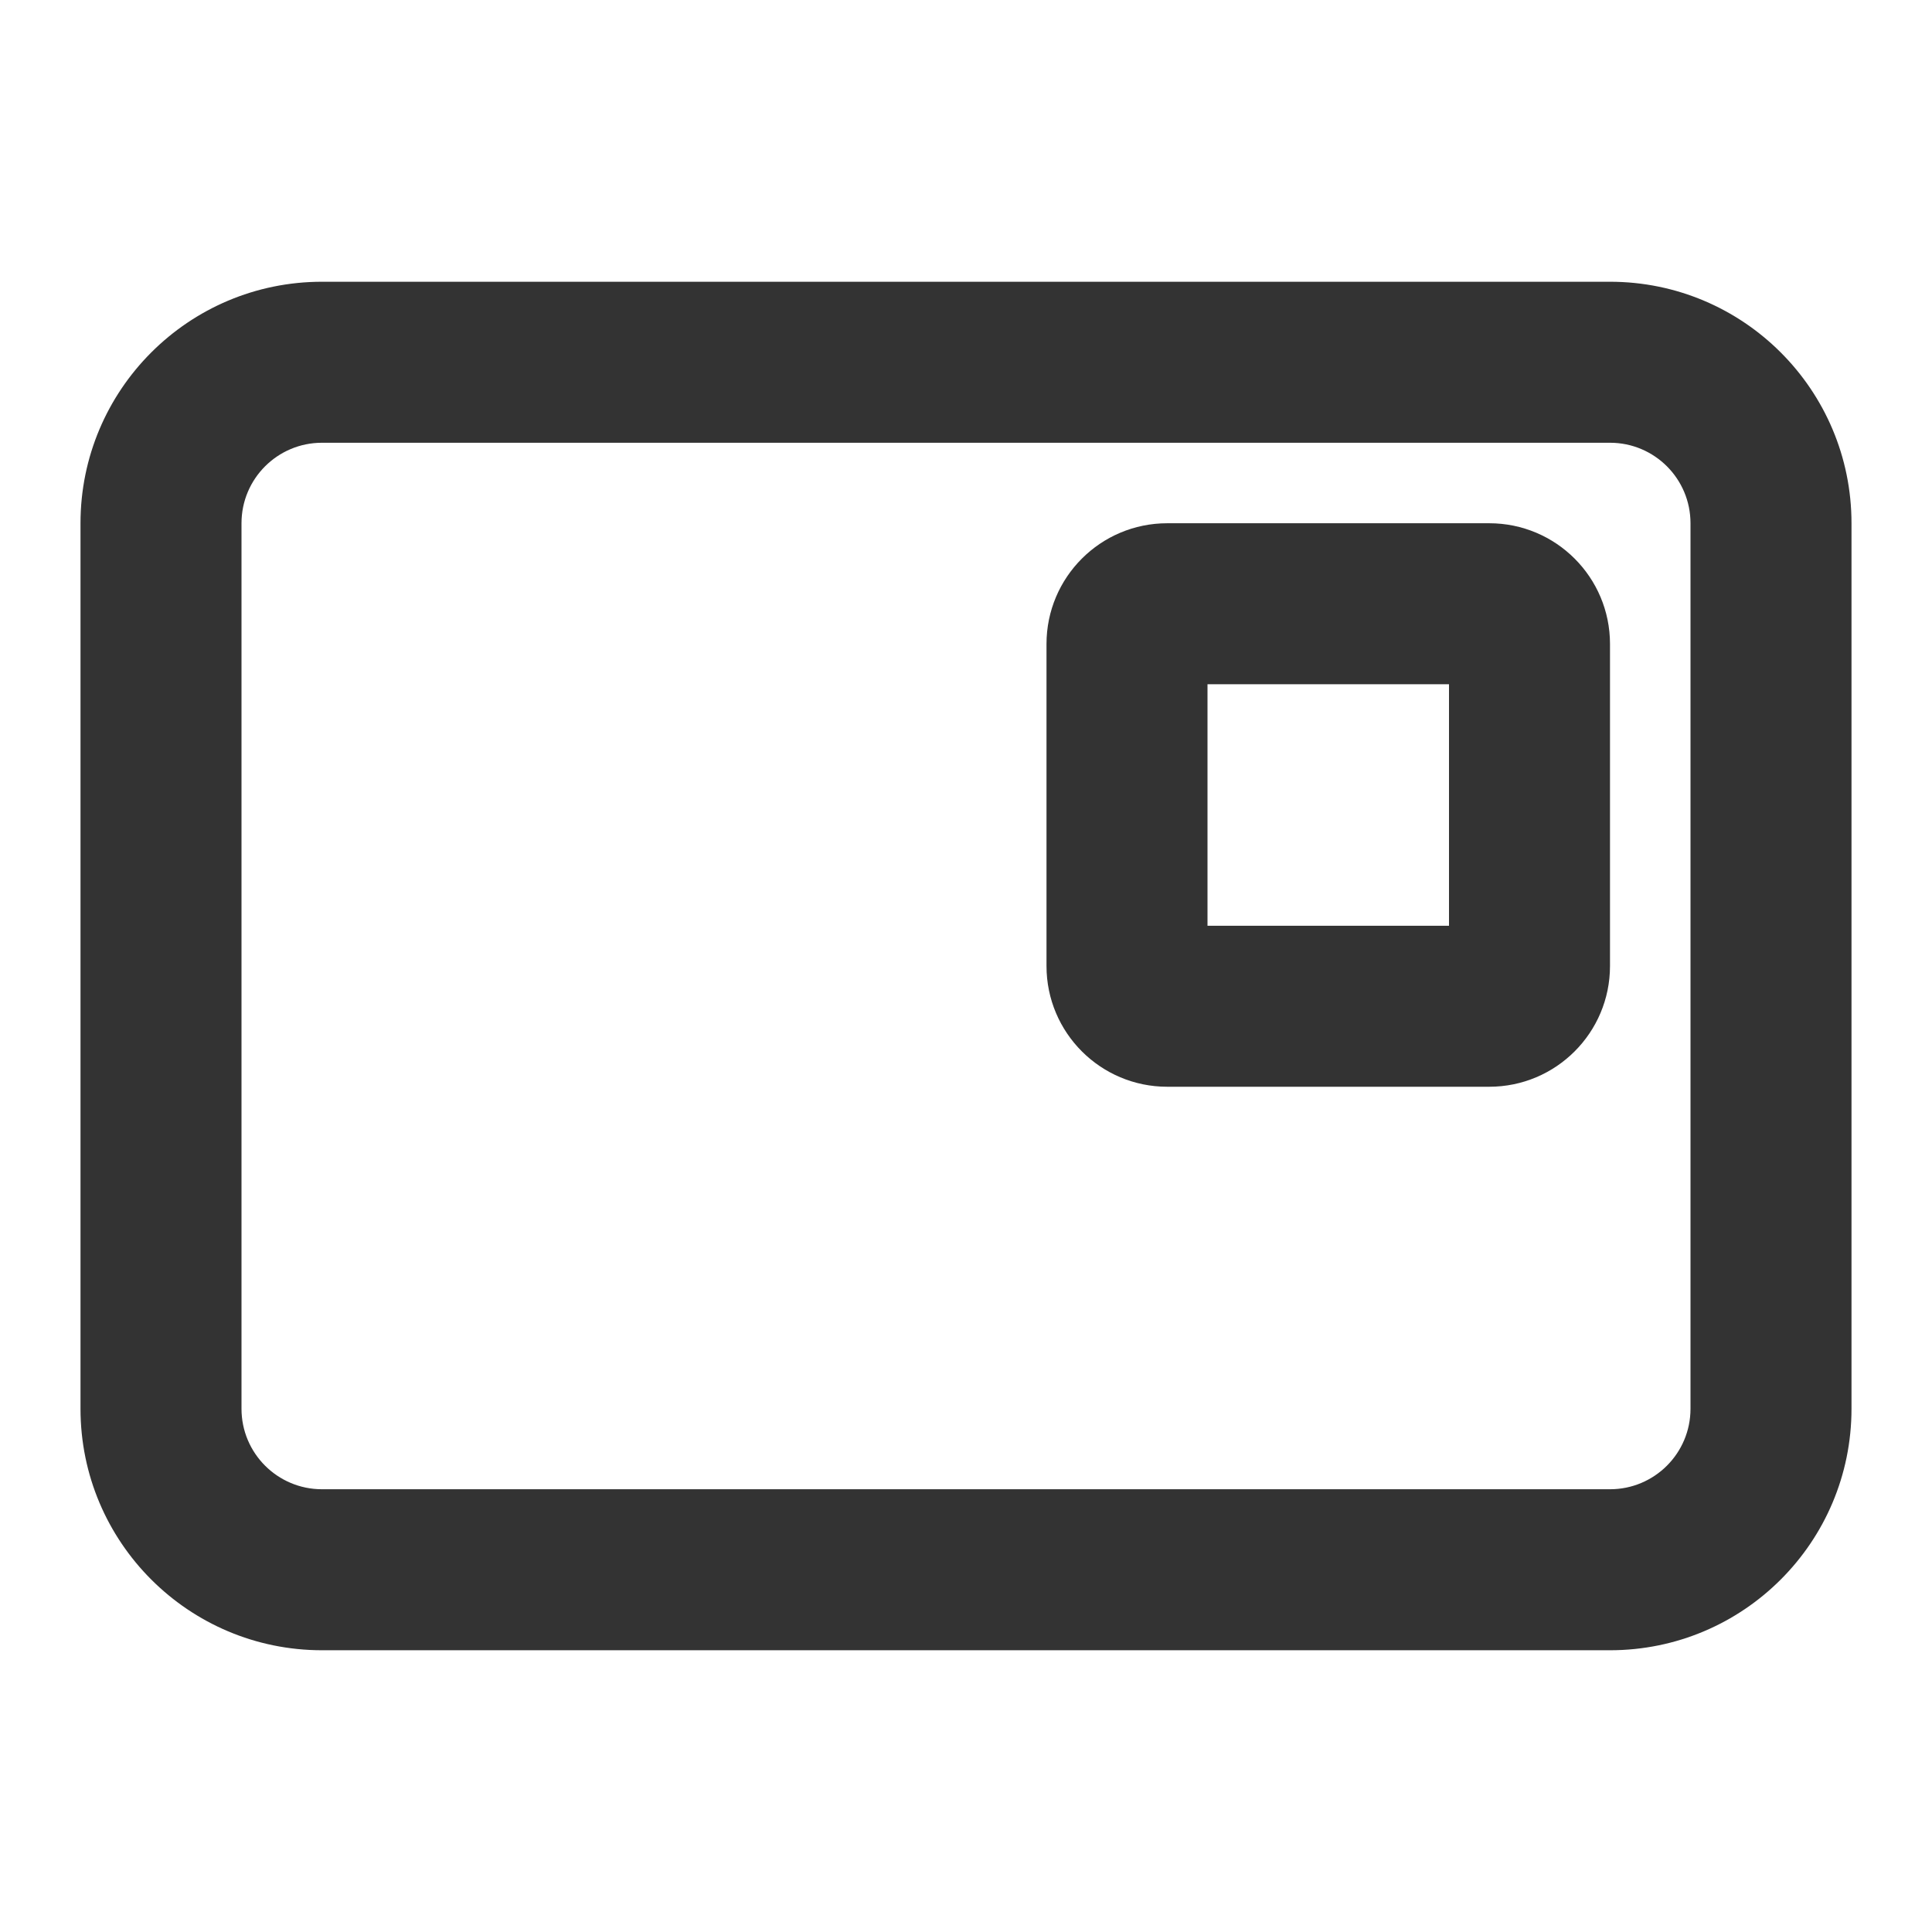<svg width="48" height="48" viewBox="0 0 48 48" fill="none" xmlns="http://www.w3.org/2000/svg">
<path fill-rule="evenodd" clip-rule="evenodd" d="M29 13C27.343 13 26 14.343 26 16V24C26 25.657 27.343 27 29 27H37C38.657 27 40 25.657 40 24V16C40 14.343 38.657 13 37 13H29ZM30 23V17H36V23H30Z" fill="#333333"/>
<path fill-rule="evenodd" clip-rule="evenodd" d="M8 7C4.686 7 2 9.686 2 13V35C2 38.314 4.686 41 8 41H40C43.314 41 46 38.314 46 35V13C46 9.686 43.314 7 40 7H8ZM6 13C6 11.895 6.895 11 8 11H40C41.105 11 42 11.895 42 13V35C42 36.105 41.105 37 40 37H8C6.895 37 6 36.105 6 35V13Z" fill="#333333"/>
</svg>

